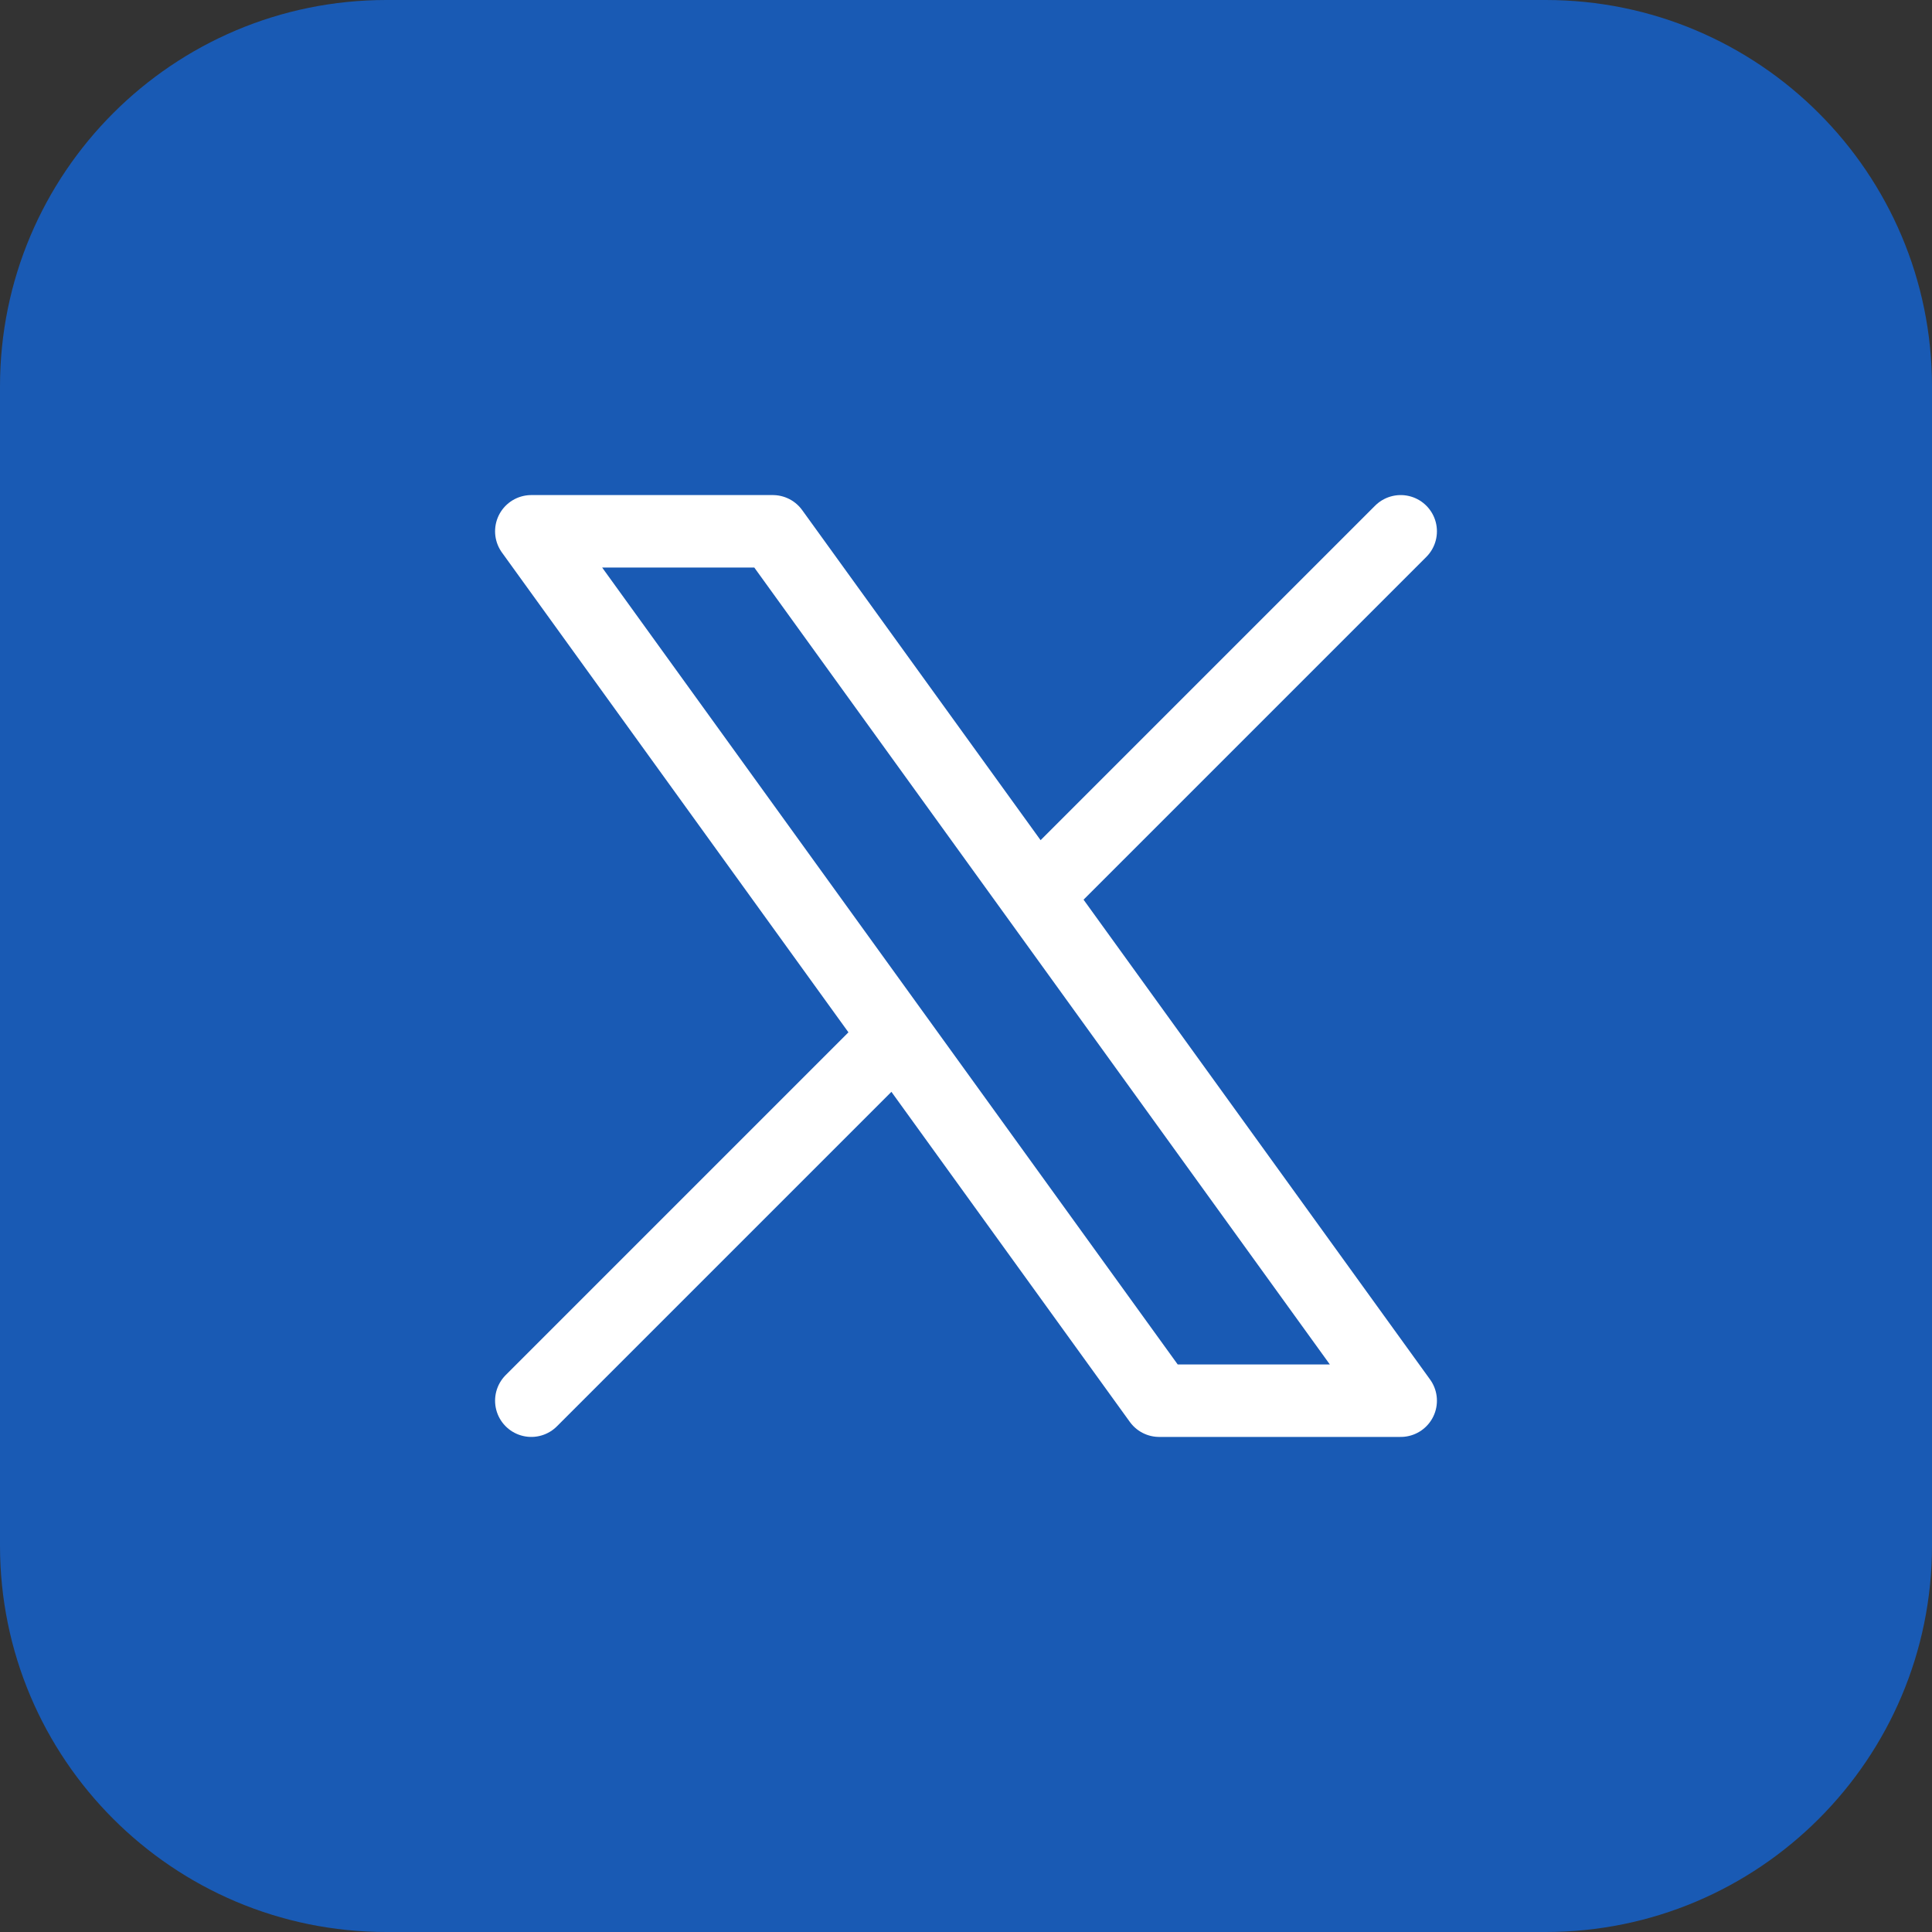 <svg width="40" height="40" viewBox="0 0 40 40" fill="none" xmlns="http://www.w3.org/2000/svg">
<rect x="0" y="0" width="40" height="40" fill="#333333" stroke="none"/>
<path d="M0 8C0 3.582 3.582 0 8 0H32C36.418 0 40 3.582 40 8V32C40 36.418 36.418 40 32 40H8C3.582 40 0 36.418 0 32V8Z" fill="#195AB4"/>
<path d="M11 29L18.548 21.452M18.548 21.452L11 11H16L21.452 18.548M18.548 21.452L24 29H29L21.452 18.548M29 11L21.452 18.548" stroke="white" stroke-width="1.5" stroke-linecap="round" stroke-linejoin="round"/>
</svg>
